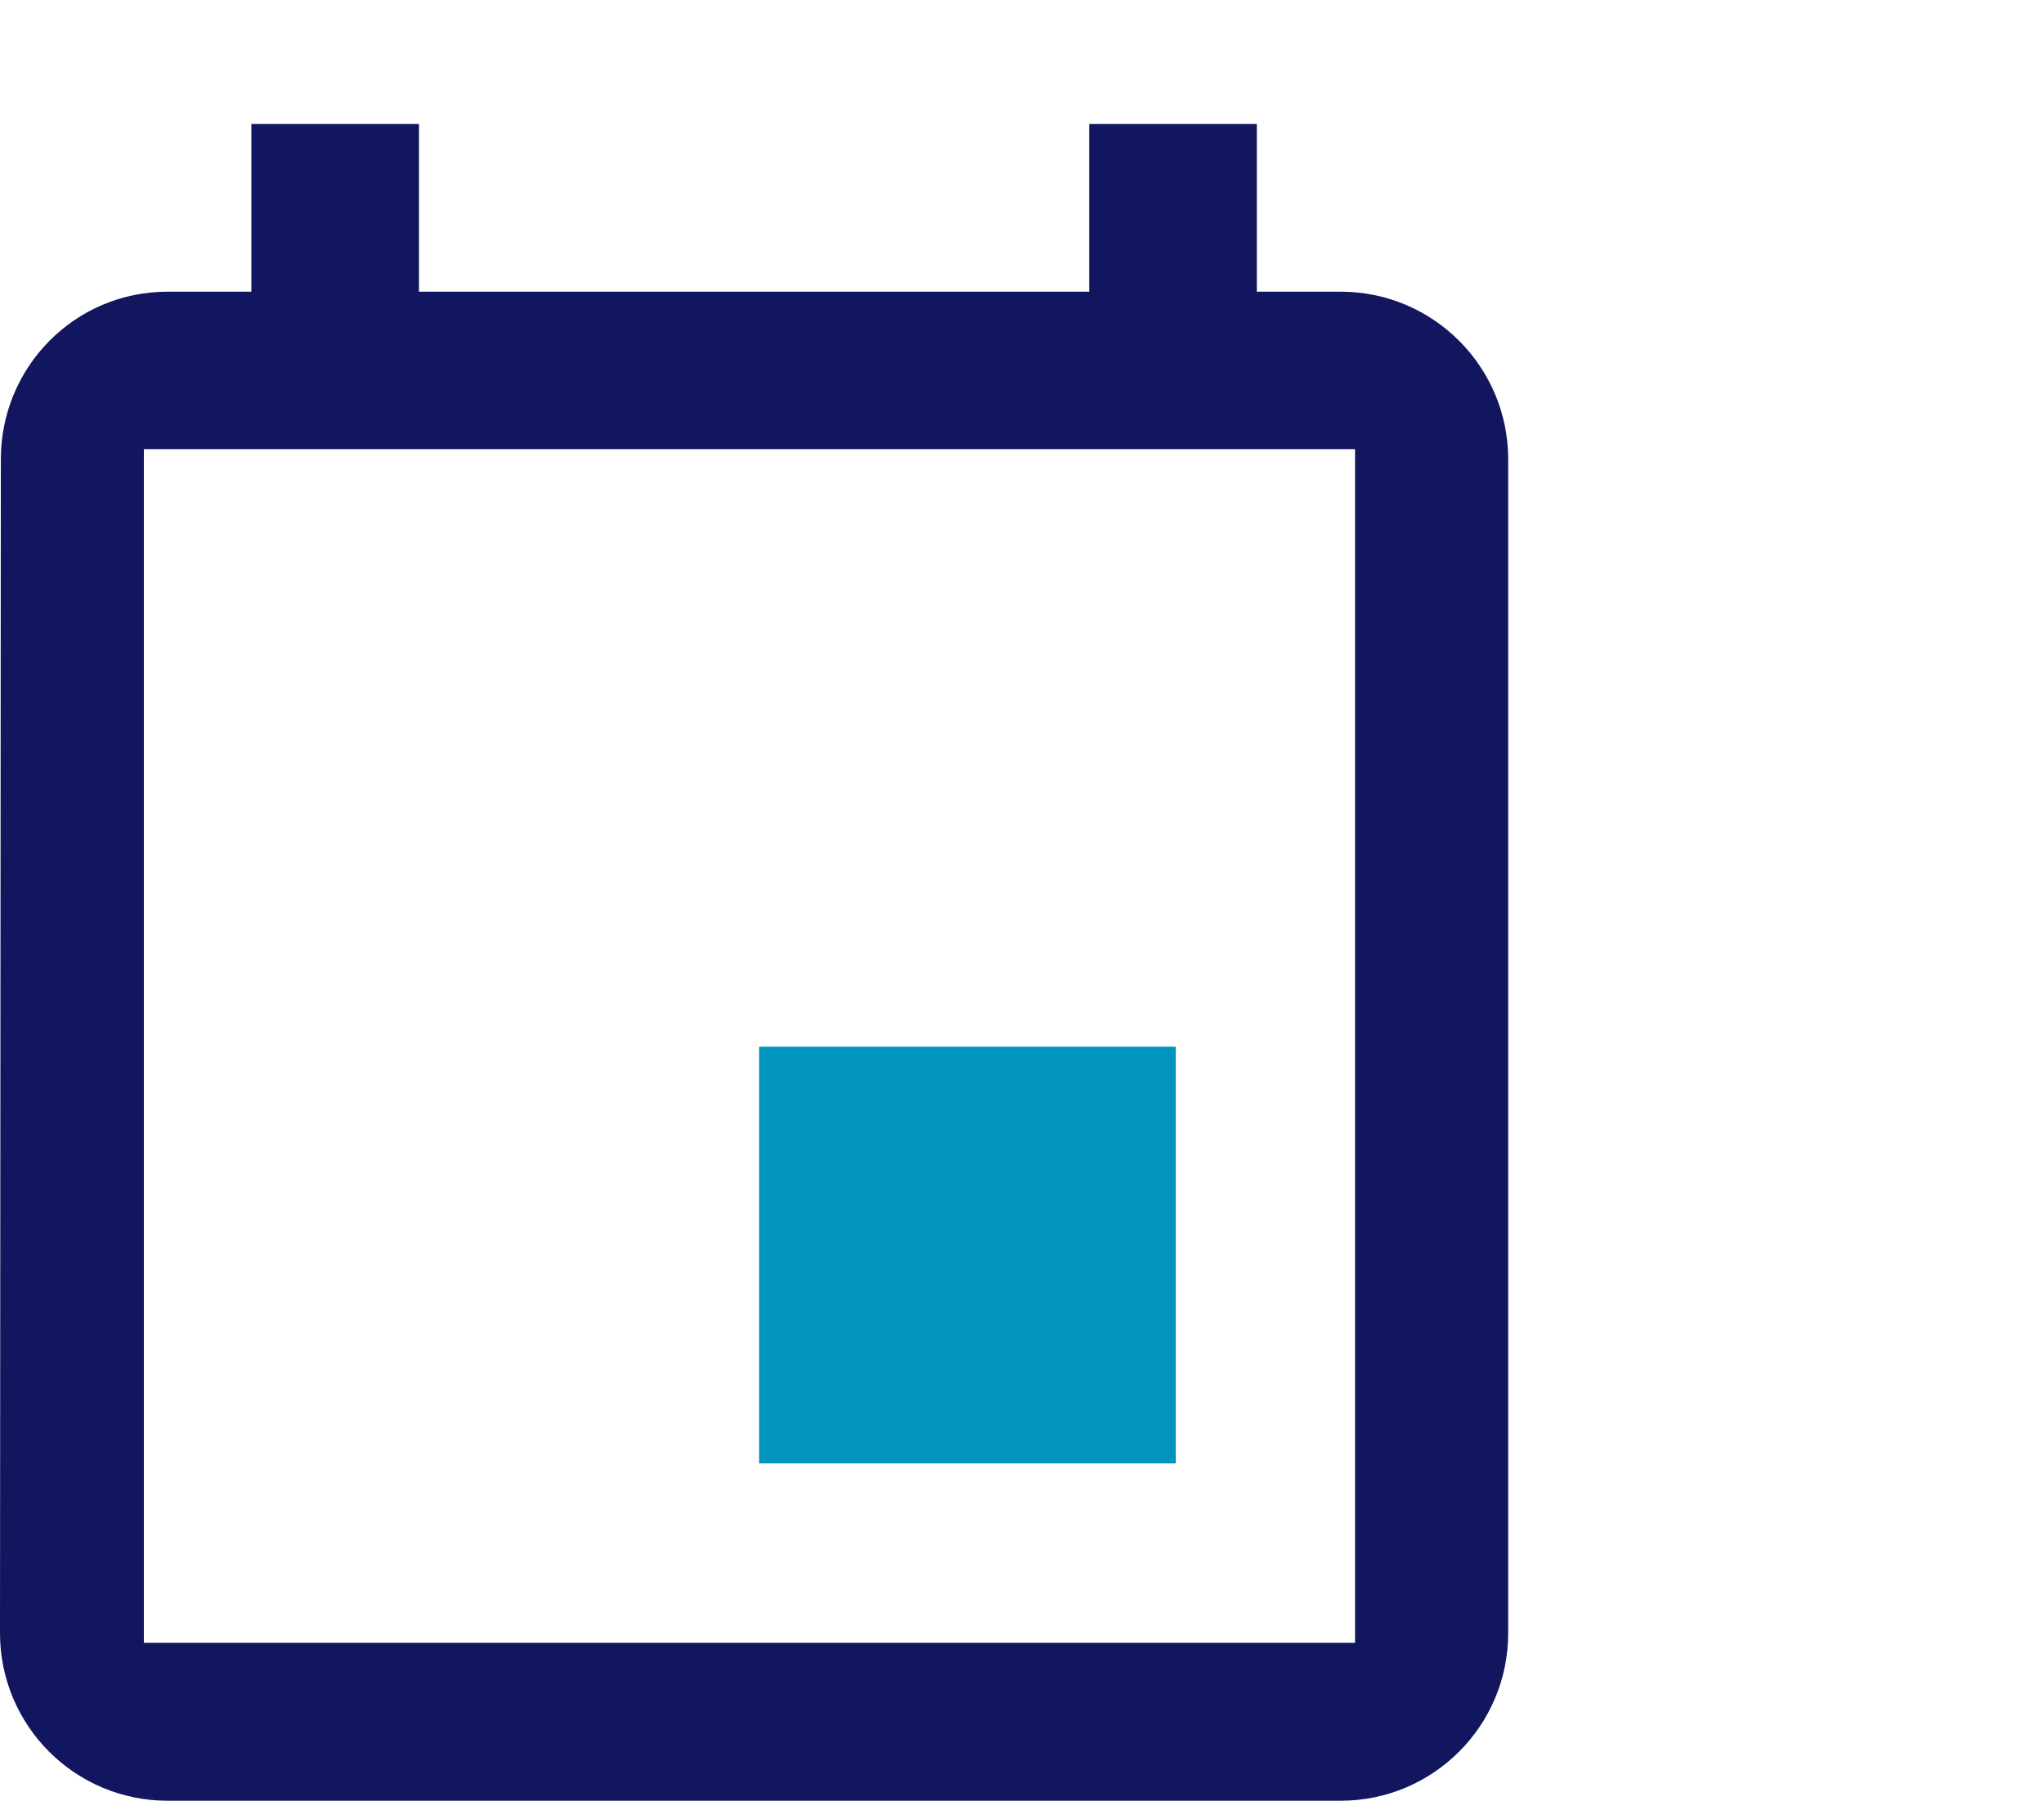 <svg width="412" height="363" xmlns="http://www.w3.org/2000/svg"><g fill="none" fill-rule="evenodd"><path fill="#0094BE" d="M153 211h84v84h-84z"/><path d="M270.222 58.8c18.662 0 33.777 15.125 33.778 33.8v236.6c0 18.675-15.116 33.8-33.778 33.8H33.778C15.115 363 0 347.874 0 329.2L.17 92.6c0-18.675 14.946-33.8 33.608-33.8h16.889V25h33.777v33.8h135.112V25h33.777v33.8h16.889zM28.997 90.54v240.626h244.135V90.54H28.997z" fill="#11165E" fill-rule="nonzero"/></g></svg>